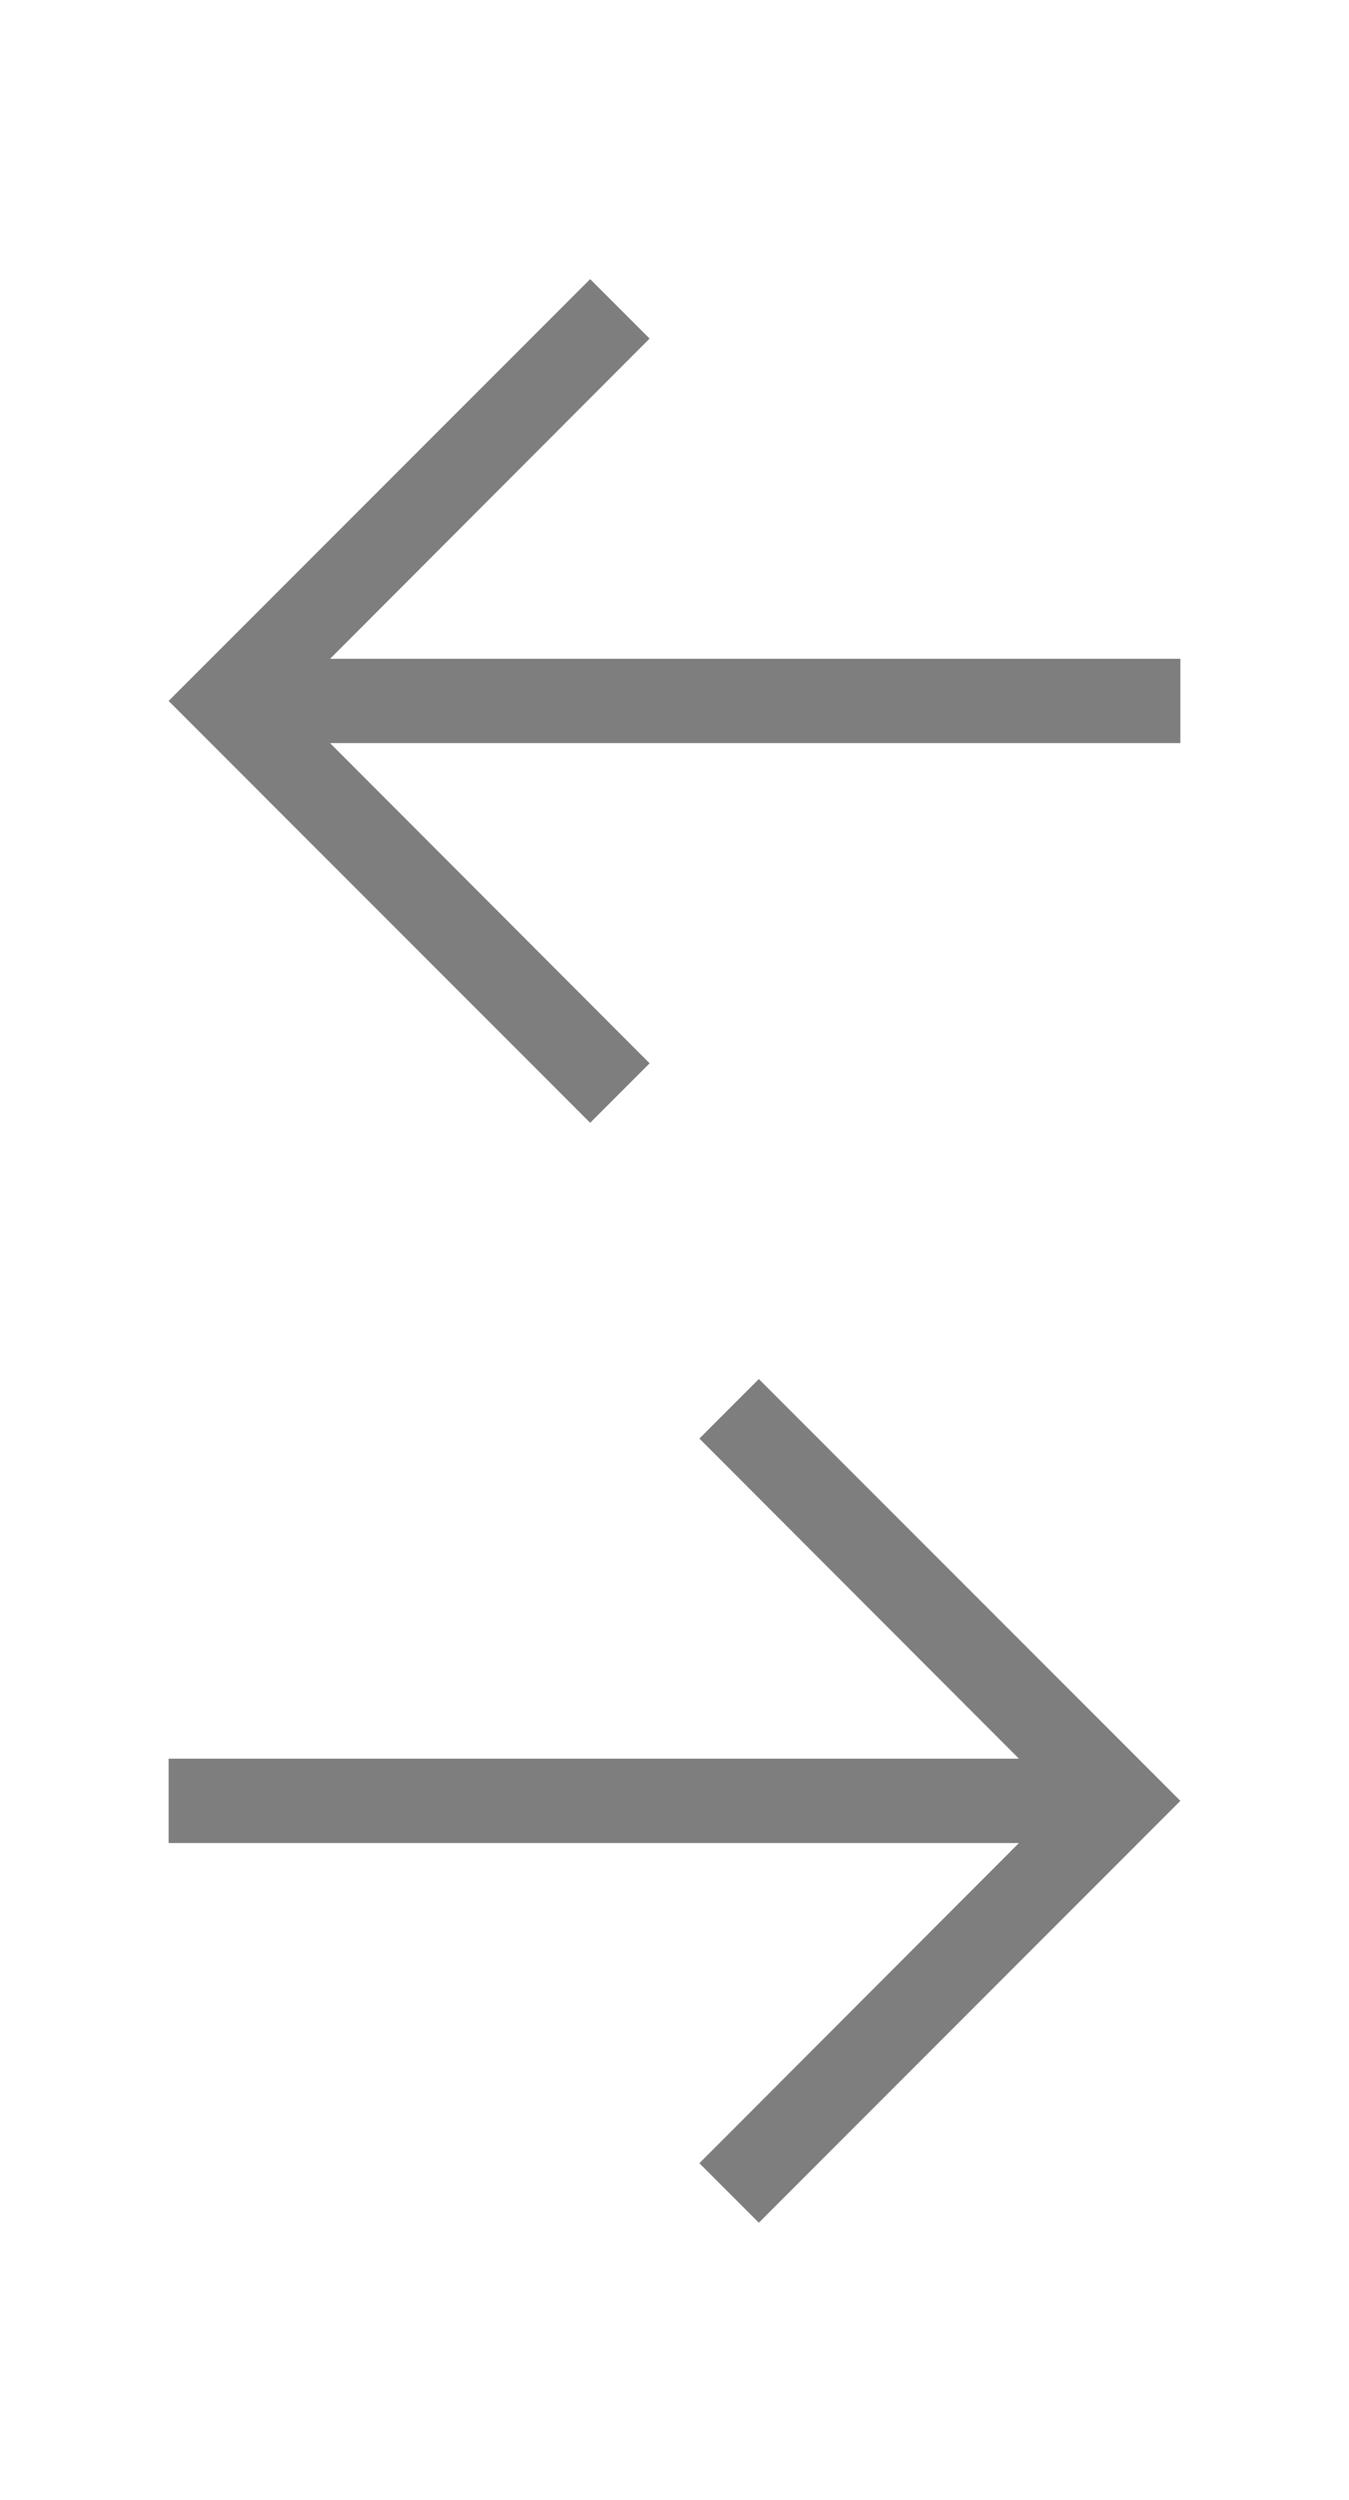 <svg width="27" height="50" viewBox="0 0 27 50" fill="none" xmlns="http://www.w3.org/2000/svg">
<path d="M11.812 22.458L13.002 21.268L6.607 14.864H23.625V13.177H6.607L13.002 6.772L11.812 5.583L3.375 14.02L11.812 22.458Z" fill="#7E7E7E"/>
<path d="M15.188 44.458L13.998 43.268L20.393 36.864H3.375V35.176H20.393L13.998 28.773L15.188 27.583L23.625 36.02L15.188 44.458Z" fill="#7E7E7E"/>
</svg>
